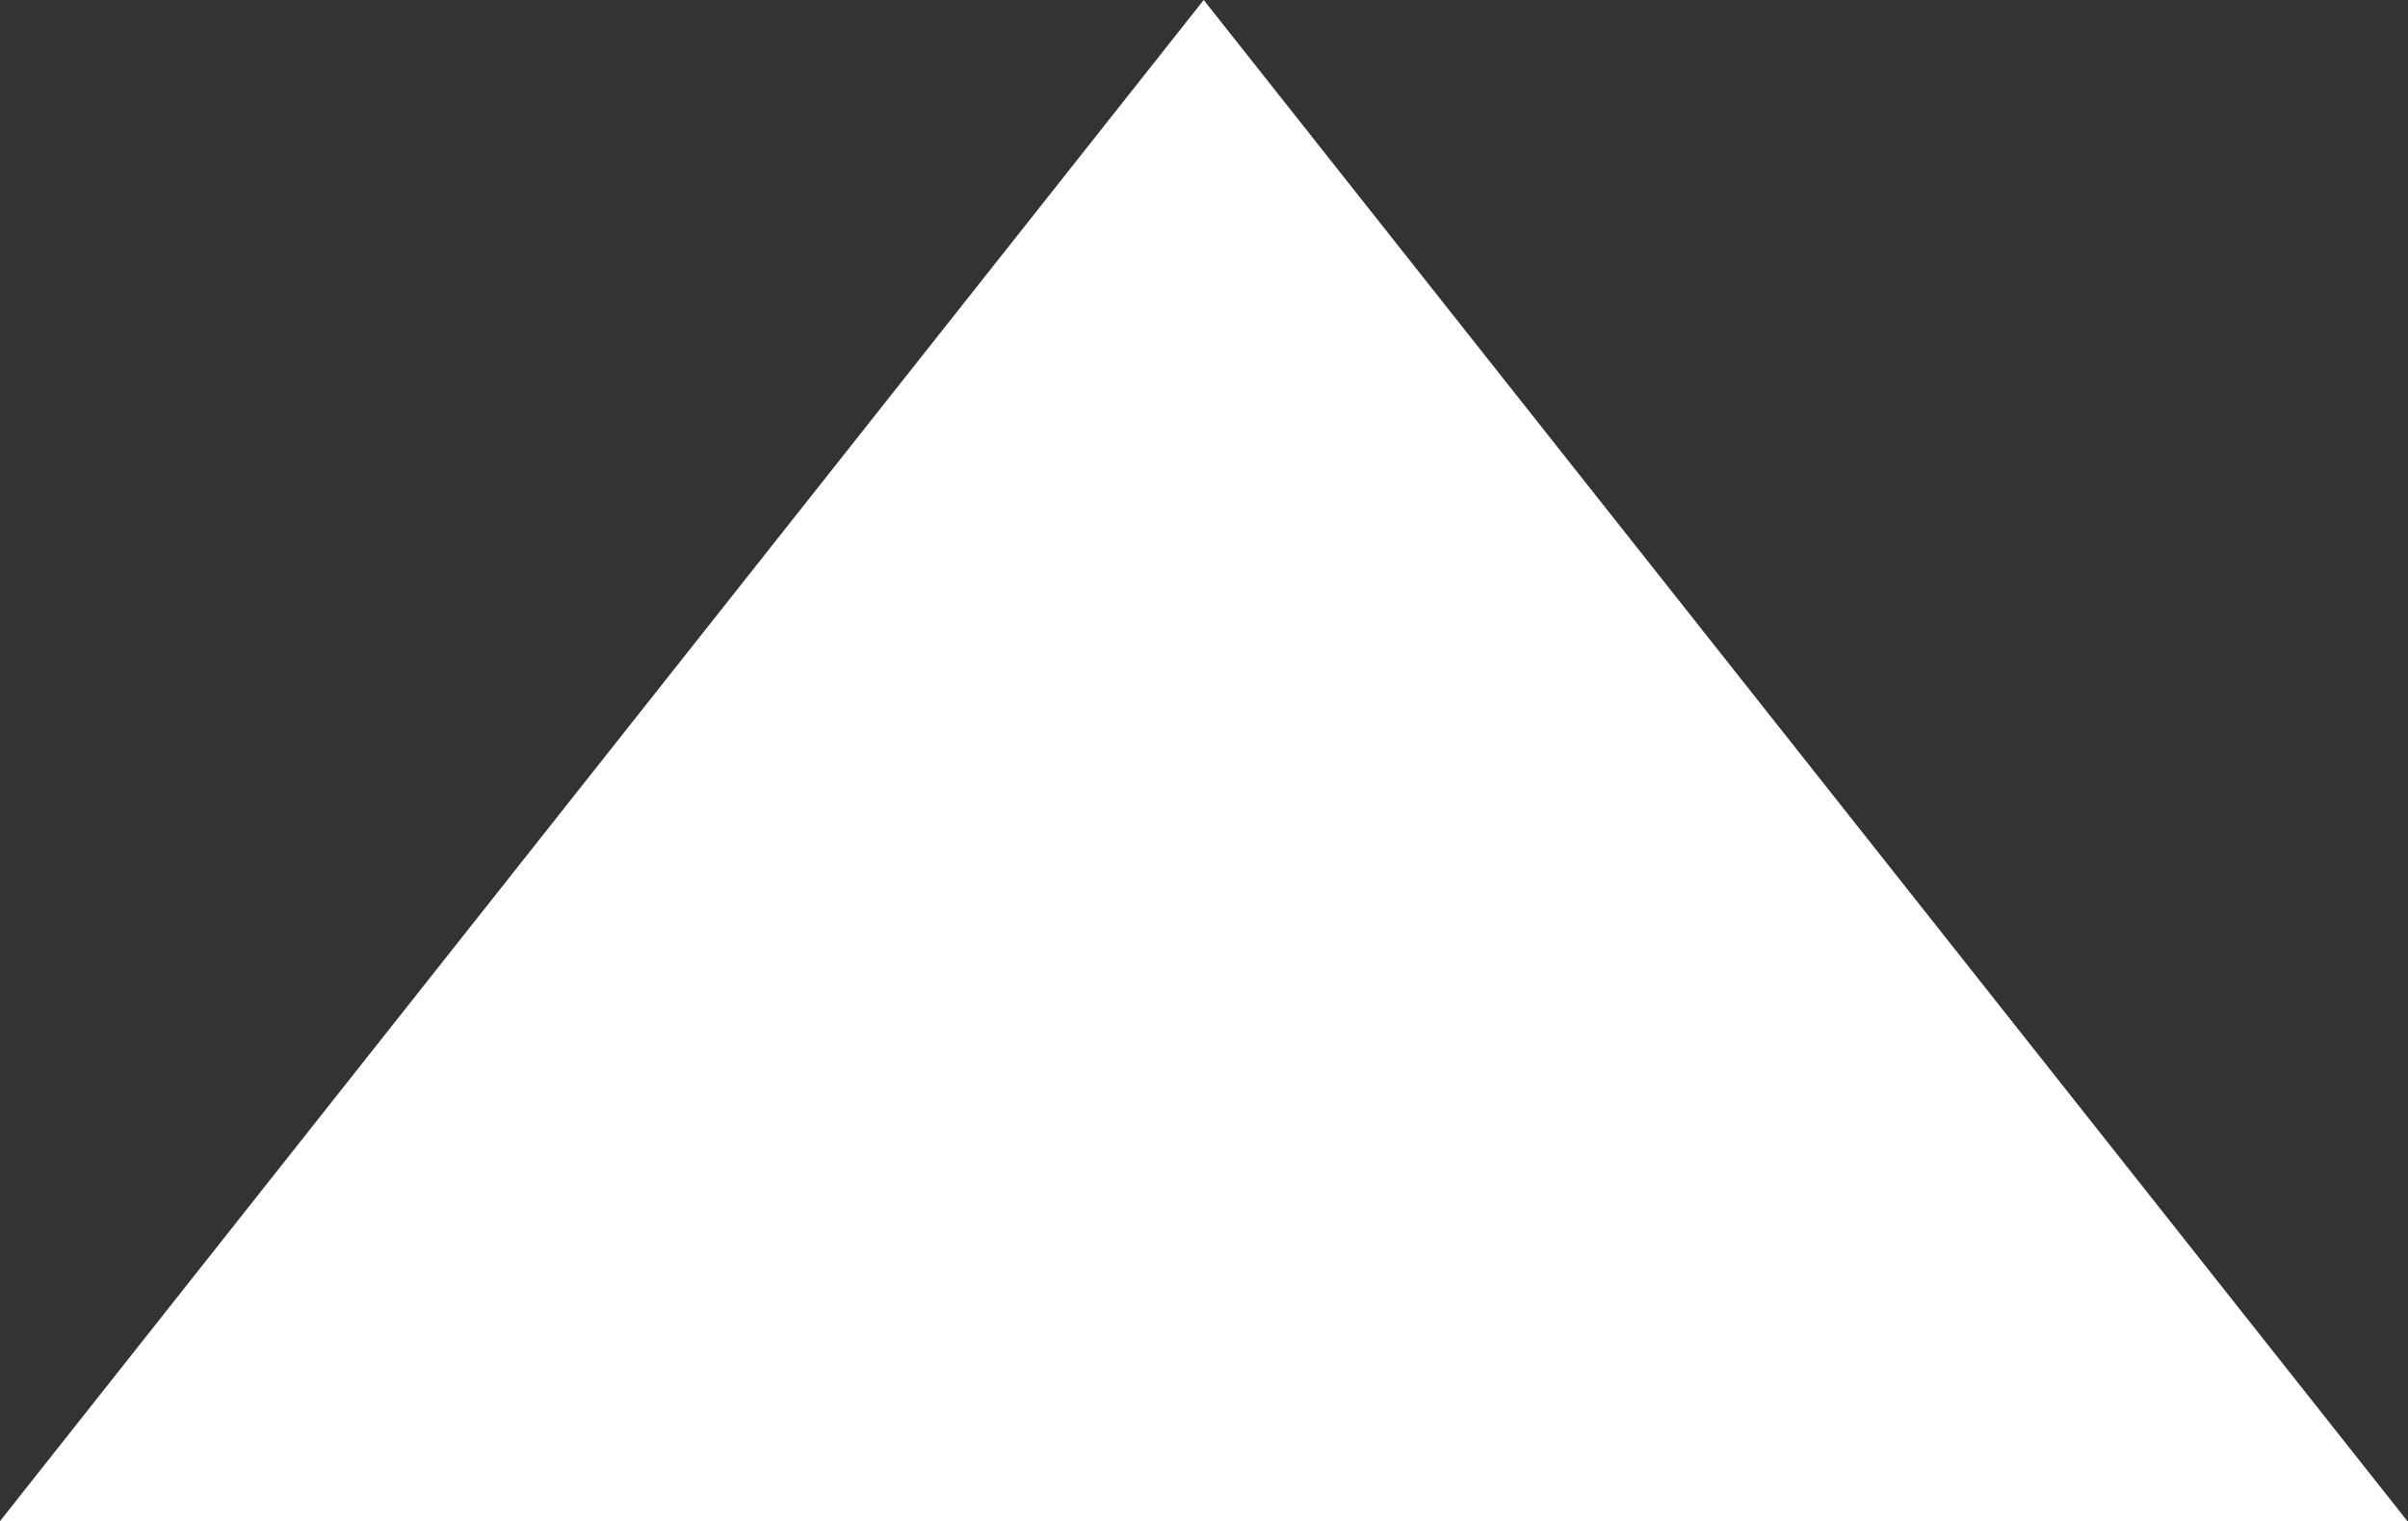 <svg xmlns="http://www.w3.org/2000/svg" viewBox="0 0 41.89 26.46"><rect x="0" y="0" width="41.89" height="26.46" fill="#333333" stroke="none"/><defs><style>.cls-1{fill:#fff}</style></defs><title>Asset 28</title><g id="Layer_2" data-name="Layer 2"><path class="cls-1" d="M20.94 0L0 26.46h41.88L20.94 0z" id="レイヤー_1" data-name="レイヤー 1"/></g></svg>